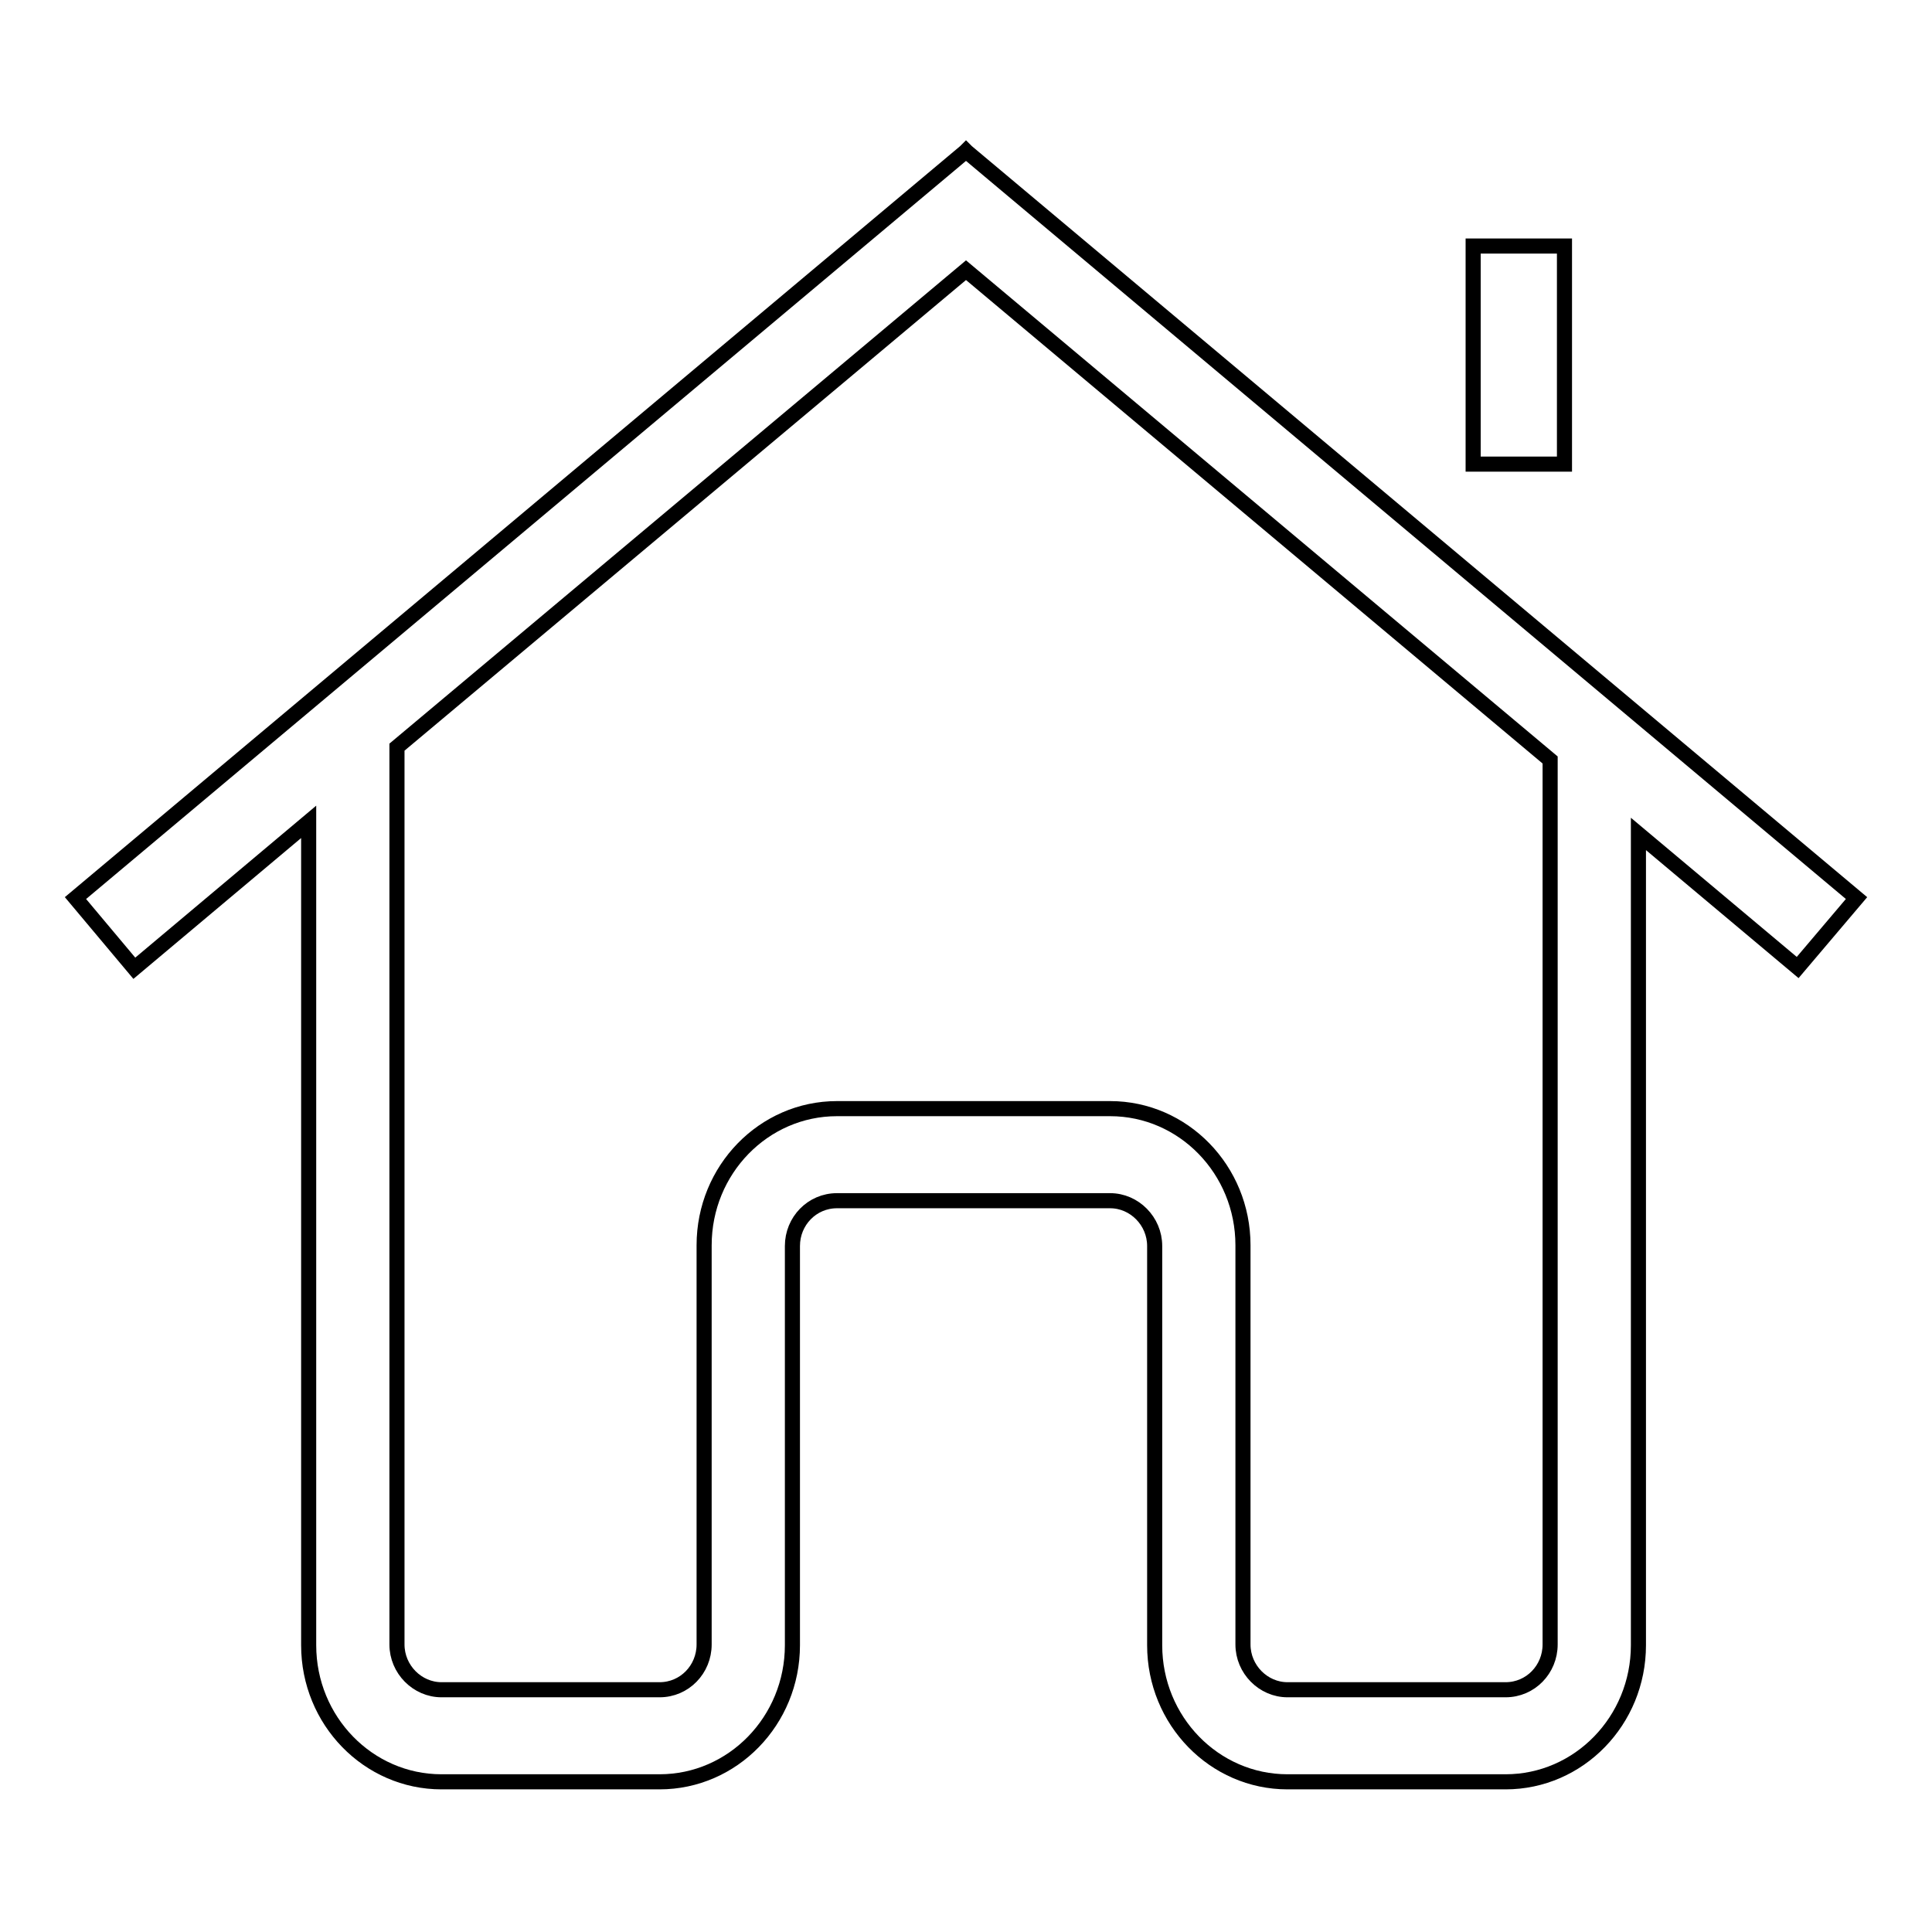 <?xml version="1.0" encoding="utf-8"?>
<!-- Svg Vector Icons : http://www.onlinewebfonts.com/icon -->
<!DOCTYPE svg PUBLIC "-//W3C//DTD SVG 1.1//EN" "http://www.w3.org/Graphics/SVG/1.1/DTD/svg11.dtd">
<svg version="1.1" xmlns="http://www.w3.org/2000/svg" xmlns:xlink="http://www.w3.org/1999/xlink" x="0px" y="0px" viewBox="0 0 256 256" enable-background="new 0 0 256 256" xml:space="preserve">
<g> <path stroke-width="2" fill-opacity="0" stroke="#000000"  d="M246,119L128.1,20.1L128,20l0,0l0,0l-0.1,0.1L10,119l7.8,9.3l23.1-19.4v109.1c0,10,7.9,18.1,17.6,18.1h28.9 c9.7,0,17.6-8.1,17.6-18.1v-52.9c0-3.3,2.6-6,5.9-6h36.2c3.2,0,5.9,2.7,5.9,6v52.9c0,10,7.9,18.1,17.6,18.1h28.9 c9.7,0,17.6-8.1,17.6-18.1V110.5l21.1,17.7L246,119z M205.4,217.9c0,3.3-2.6,6-5.9,6h-28.9c-3.2,0-5.9-2.7-5.9-6v-52.9 c0-10-7.9-18.1-17.6-18.1h-36.2c-9.7,0-17.6,8.1-17.6,18.1v52.9c0,3.3-2.6,6-5.9,6H58.5c-3.2,0-5.9-2.7-5.9-6V99L128,35.8 l77.4,64.9V217.9z M195.2,32.6h12.1v28.9h-12.1V32.6z"/></g>
</svg>